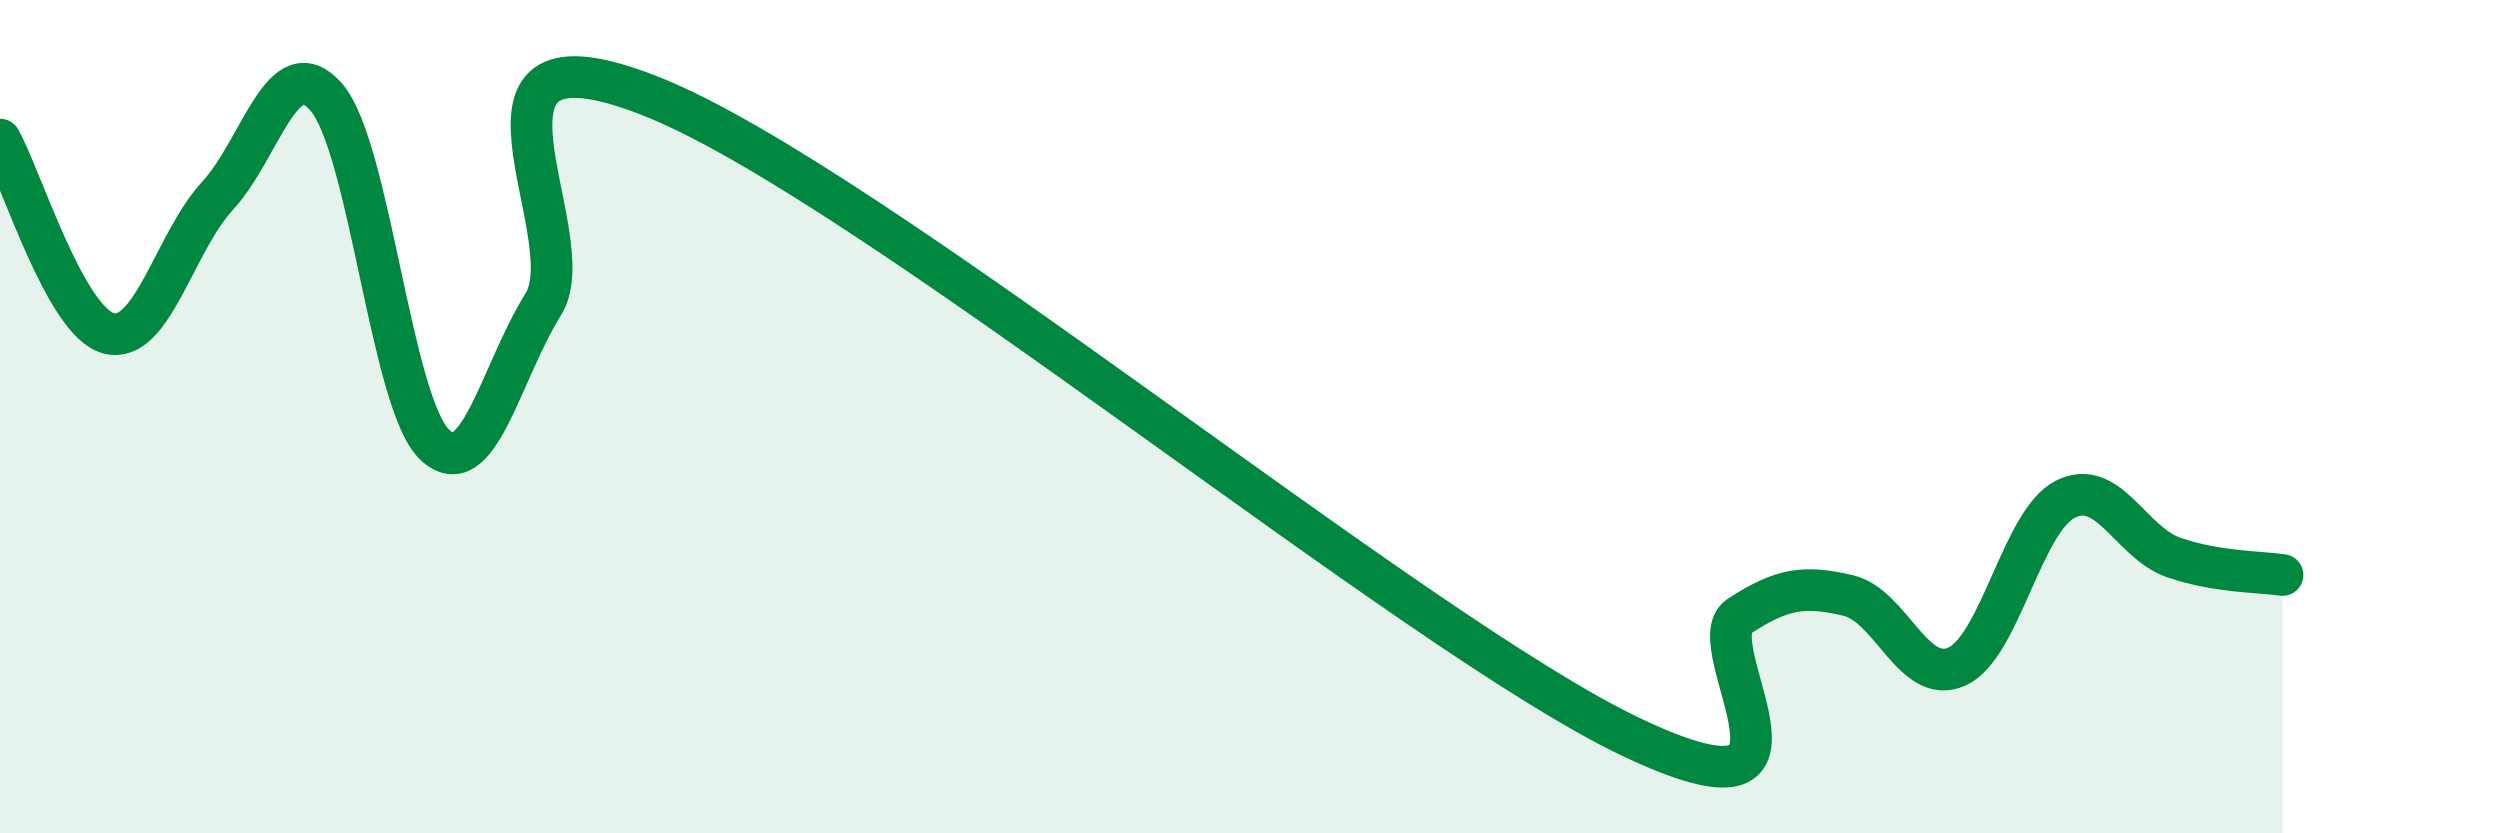 
    <svg width="60" height="20" viewBox="0 0 60 20" xmlns="http://www.w3.org/2000/svg">
      <path
        d="M 0,3.35 C 0.52,4.28 1.57,7.73 2.61,8 C 3.65,8.27 4.18,5.83 5.22,4.7 C 6.26,3.57 6.79,1.14 7.83,2.33 C 8.87,3.52 9.39,9.68 10.43,10.67 C 11.47,11.66 12,8.97 13.04,7.3 C 14.08,5.63 10.43,0.24 15.65,2.32 C 20.87,4.4 33.91,15.19 39.13,17.68 C 44.35,20.17 40.7,15.47 41.74,14.79 C 42.78,14.11 43.31,14.05 44.35,14.29 C 45.39,14.53 45.92,16.46 46.96,16 C 48,15.54 48.53,12.5 49.57,11.98 C 50.61,11.46 51.13,13.02 52.17,13.38 C 53.21,13.74 54.26,13.72 54.78,13.8L54.78 20L0 20Z"
        fill="#008740"
        opacity="0.1"
        stroke-linecap="round"
        stroke-linejoin="round"
      />
      <path
        d="M 0,3.35 C 0.52,4.28 1.57,7.73 2.61,8 C 3.65,8.27 4.18,5.83 5.22,4.7 C 6.26,3.57 6.79,1.14 7.83,2.33 C 8.87,3.52 9.39,9.68 10.43,10.67 C 11.47,11.66 12,8.97 13.04,7.3 C 14.08,5.63 10.43,0.24 15.65,2.32 C 20.87,4.4 33.91,15.19 39.13,17.68 C 44.35,20.17 40.7,15.47 41.74,14.79 C 42.78,14.11 43.31,14.05 44.35,14.29 C 45.39,14.53 45.92,16.46 46.96,16 C 48,15.54 48.53,12.5 49.57,11.98 C 50.61,11.46 51.13,13.02 52.17,13.38 C 53.21,13.74 54.26,13.72 54.78,13.8"
        stroke="#008740"
        stroke-width="1"
        fill="none"
        stroke-linecap="round"
        stroke-linejoin="round"
      />
    </svg>
  